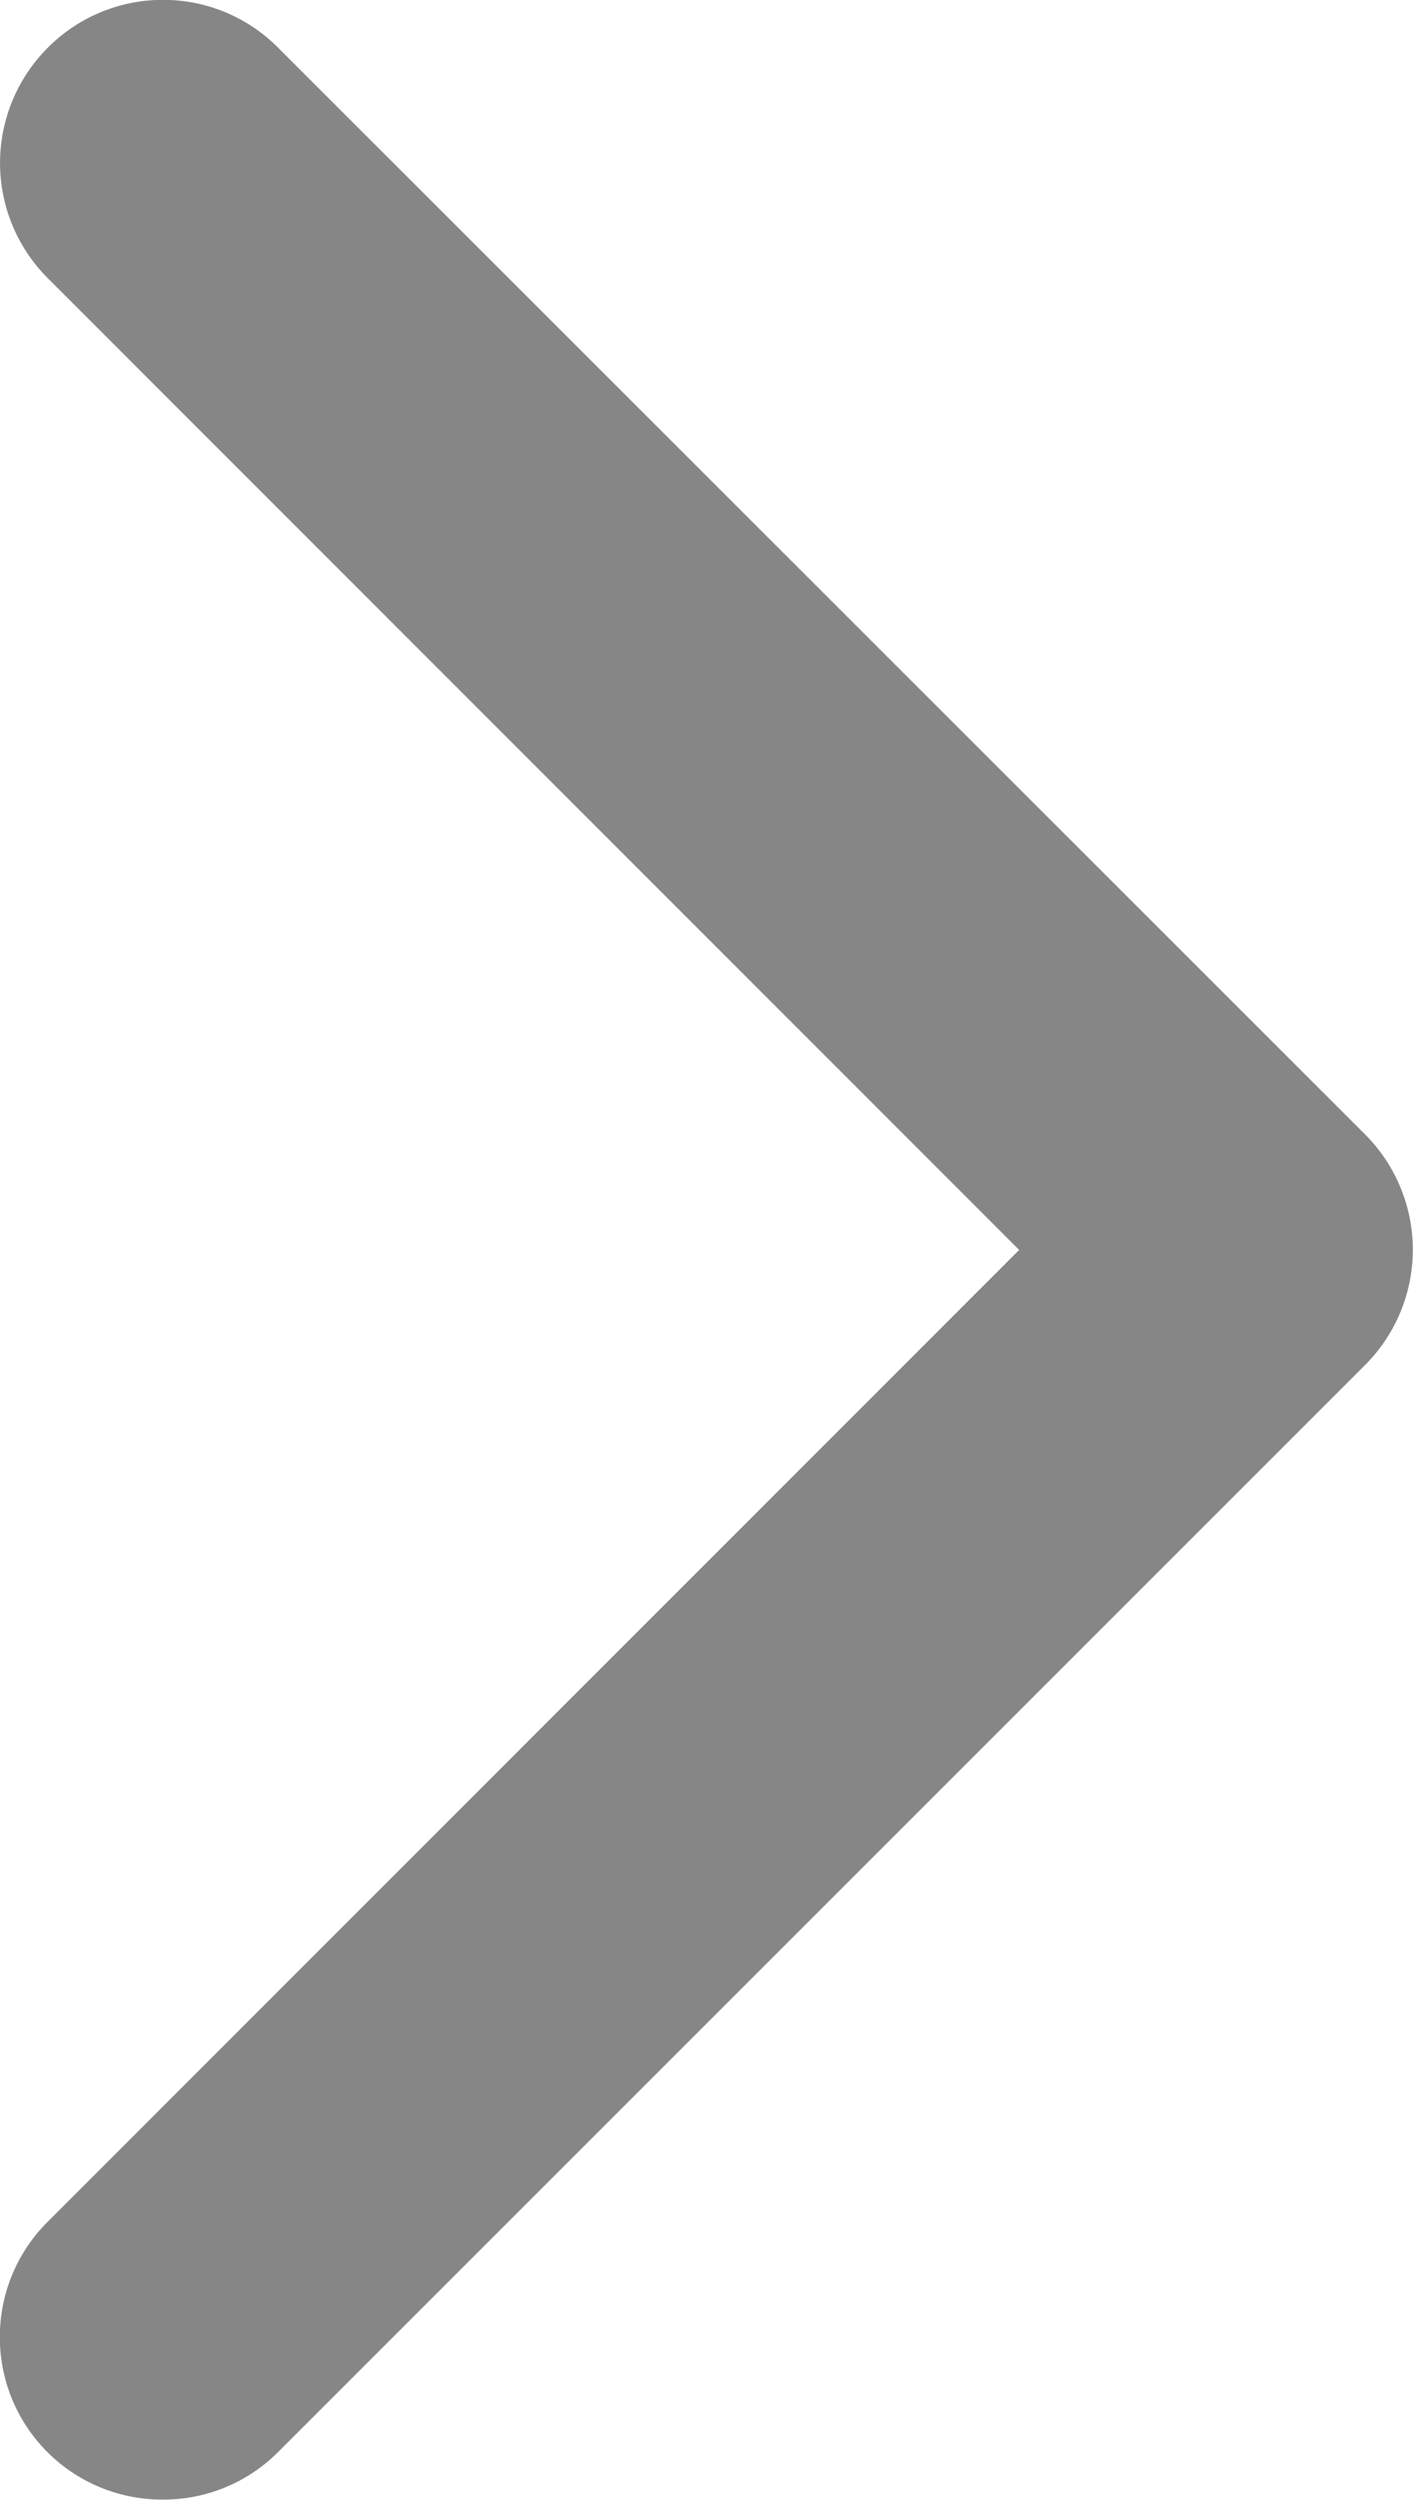 <svg xmlns="http://www.w3.org/2000/svg" width="9.321" height="16.49" viewBox="0 0 9.321 16.49">
  <path id="路径_152686" data-name="路径 152686" d="M-7634.685,1948.176a1.07,1.07,0,0,1-.316-.761,1.07,1.07,0,0,1,.316-.761l6.408-6.41-6.408-6.41a1.075,1.075,0,0,1,0-1.52,1.07,1.07,0,0,1,.761-.316,1.068,1.068,0,0,1,.759.316l7.17,7.168a1.076,1.076,0,0,1,0,1.521l-7.17,7.17a1.067,1.067,0,0,1-.759.314A1.069,1.069,0,0,1-7634.685,1948.176Z" transform="translate(7635 -1931.999)" fill="#868686"/>
</svg>
